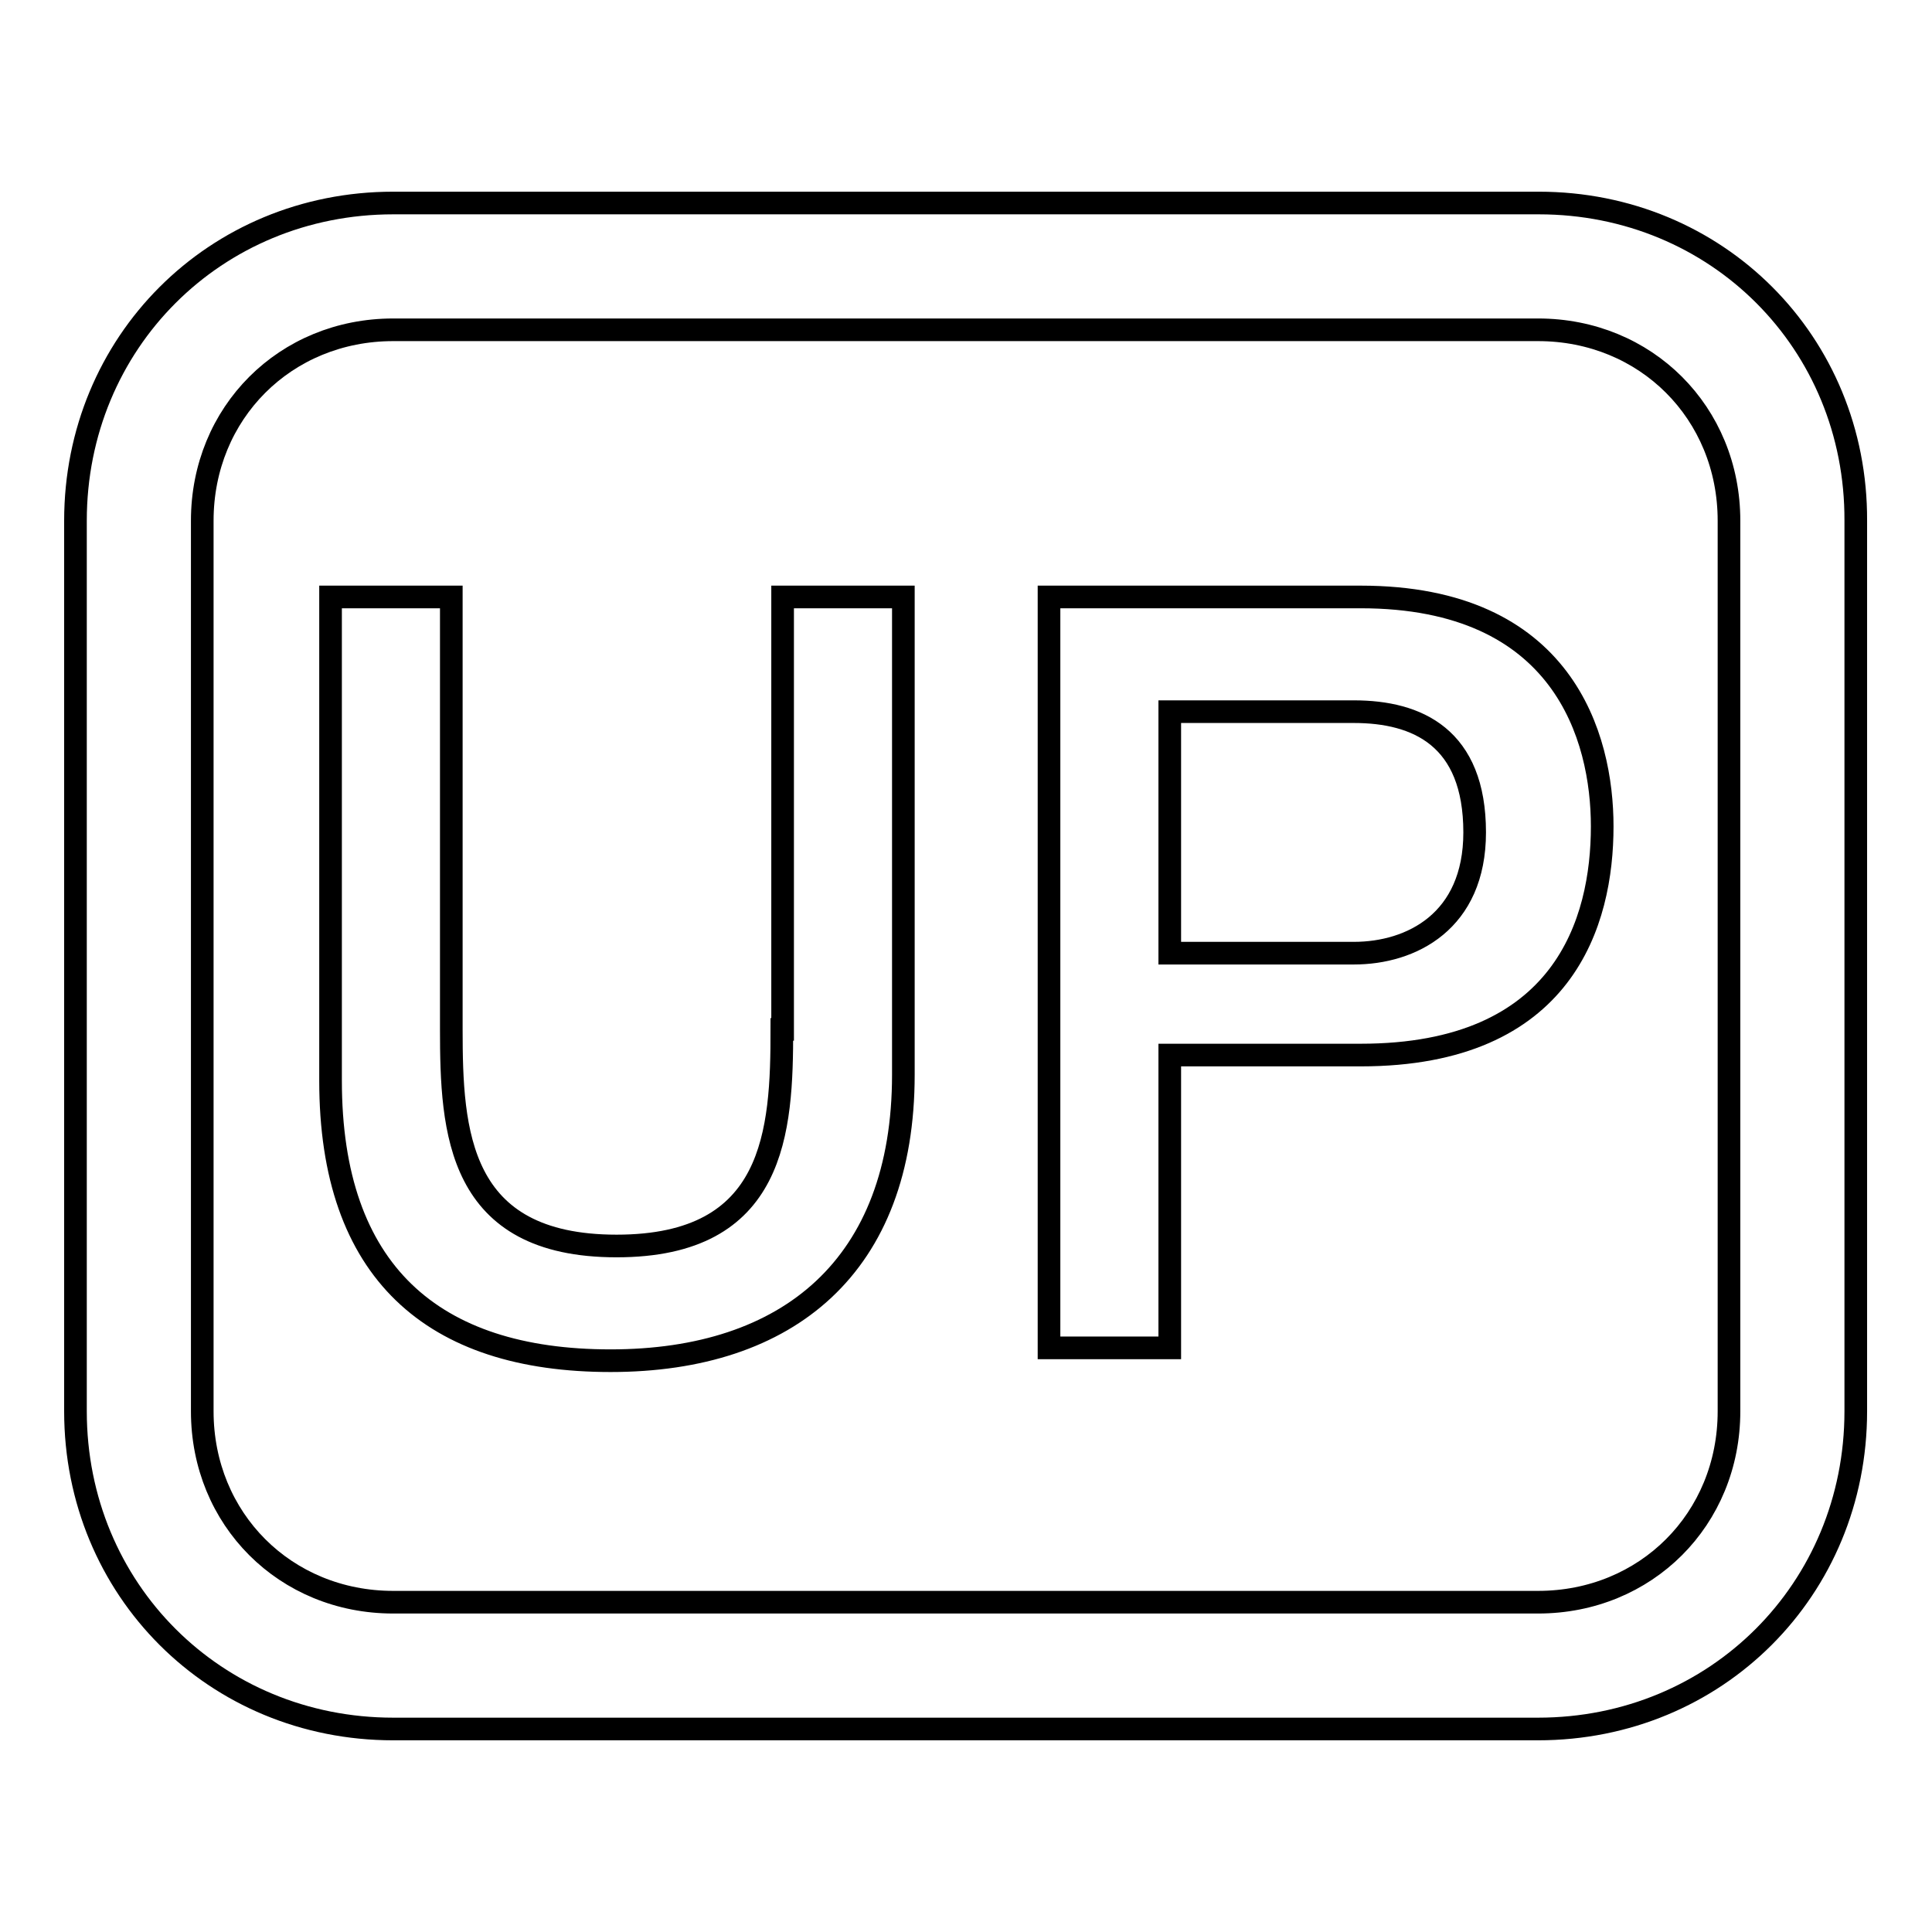 <?xml version="1.0" encoding="utf-8"?>
<!-- Svg Vector Icons : http://www.onlinewebfonts.com/icon -->
<!DOCTYPE svg PUBLIC "-//W3C//DTD SVG 1.1//EN" "http://www.w3.org/Graphics/SVG/1.1/DTD/svg11.dtd">
<svg version="1.1" xmlns="http://www.w3.org/2000/svg" xmlns:xlink="http://www.w3.org/1999/xlink" x="0px" y="0px" viewBox="0 0 256 256" enable-background="new 0 0 256 256" xml:space="preserve">
<g> <path stroke-width="3" fill-opacity="0" stroke="#000000"  d="M203.9,26.9H52.1C28.5,26.9,10,45.4,10,69v118c0,23.6,18.5,42.1,42.1,42.1h151.7 c23.6,0,42.1-18.5,42.1-42.1V69C246,45.4,227.5,26.9,203.9,26.9z M229.1,187c0,14.3-11,25.3-25.3,25.3H52.1 c-14.3,0-25.3-11-25.3-25.3V69c0-14.3,11-25.3,25.3-25.3h151.7c14.3,0,25.3,11,25.3,25.3V187z M103.6,136.4 c0,13.5-0.8,28.7-21.9,28.7c-21.1,0-21.9-15.2-21.9-28.7V79.1h-16v64.1c0,25.3,13.5,37.1,37.1,37.1c23.6,0,38.8-12.6,38.8-37.9 V79.1h-16V136.4z M180.3,79.1H139v99.5h16v-38.8h25.3c27,0,32-17.7,32-30.3C212.3,97.7,207.2,79.1,180.3,79.1L180.3,79.1z  M179.4,126.3H155v-32h24.4c8.4,0,16,3.4,16,16C195.4,122.1,187,126.3,179.4,126.3z"/></g>
</svg>